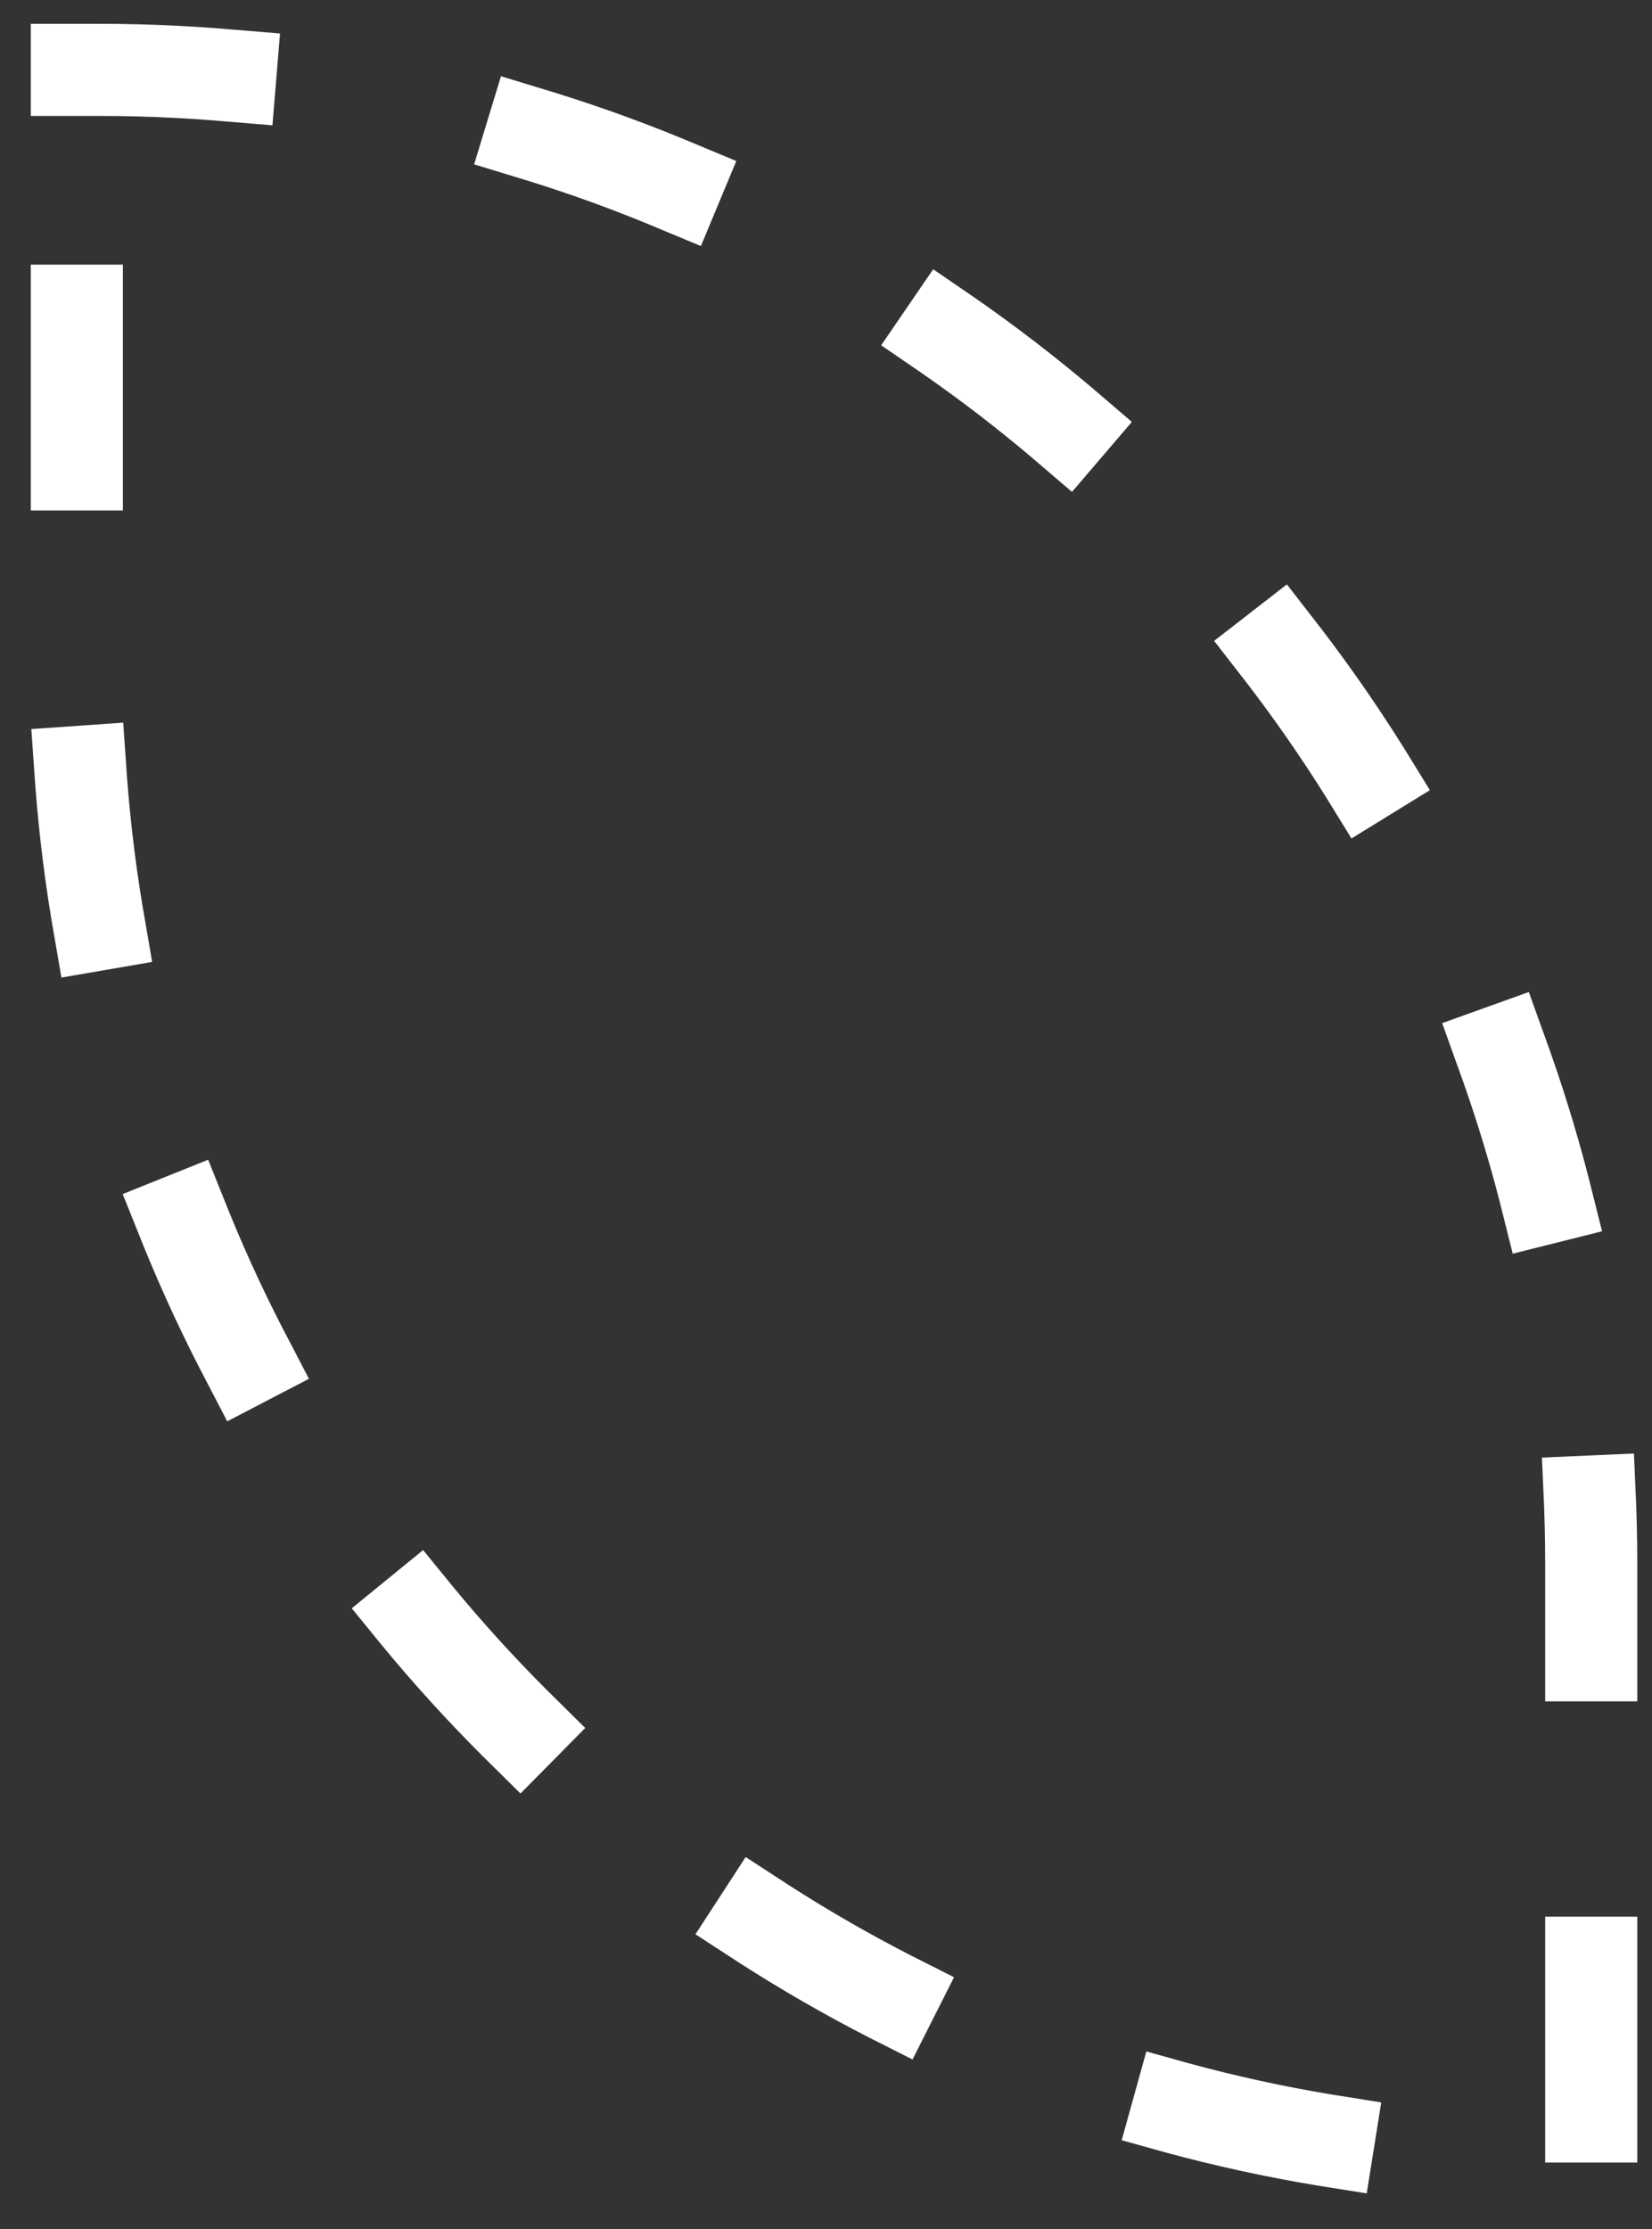 <svg width="43" height="58" viewBox="0 0 43 58" fill="none" xmlns="http://www.w3.org/2000/svg">
<rect x="0" y="0" width="43" height="58" fill="#333333" stroke="none"/>
<path d="M2 1.818H2.573C24.013 1.818 41.418 19.224 41.418 40.664V56.205H40.845C19.405 56.2 2 38.794 2 17.359V1.818Z" stroke="white" stroke-width="2.397" stroke-miterlimit="10" stroke-linecap="square" stroke-dasharray="4 8"/>
</svg>
